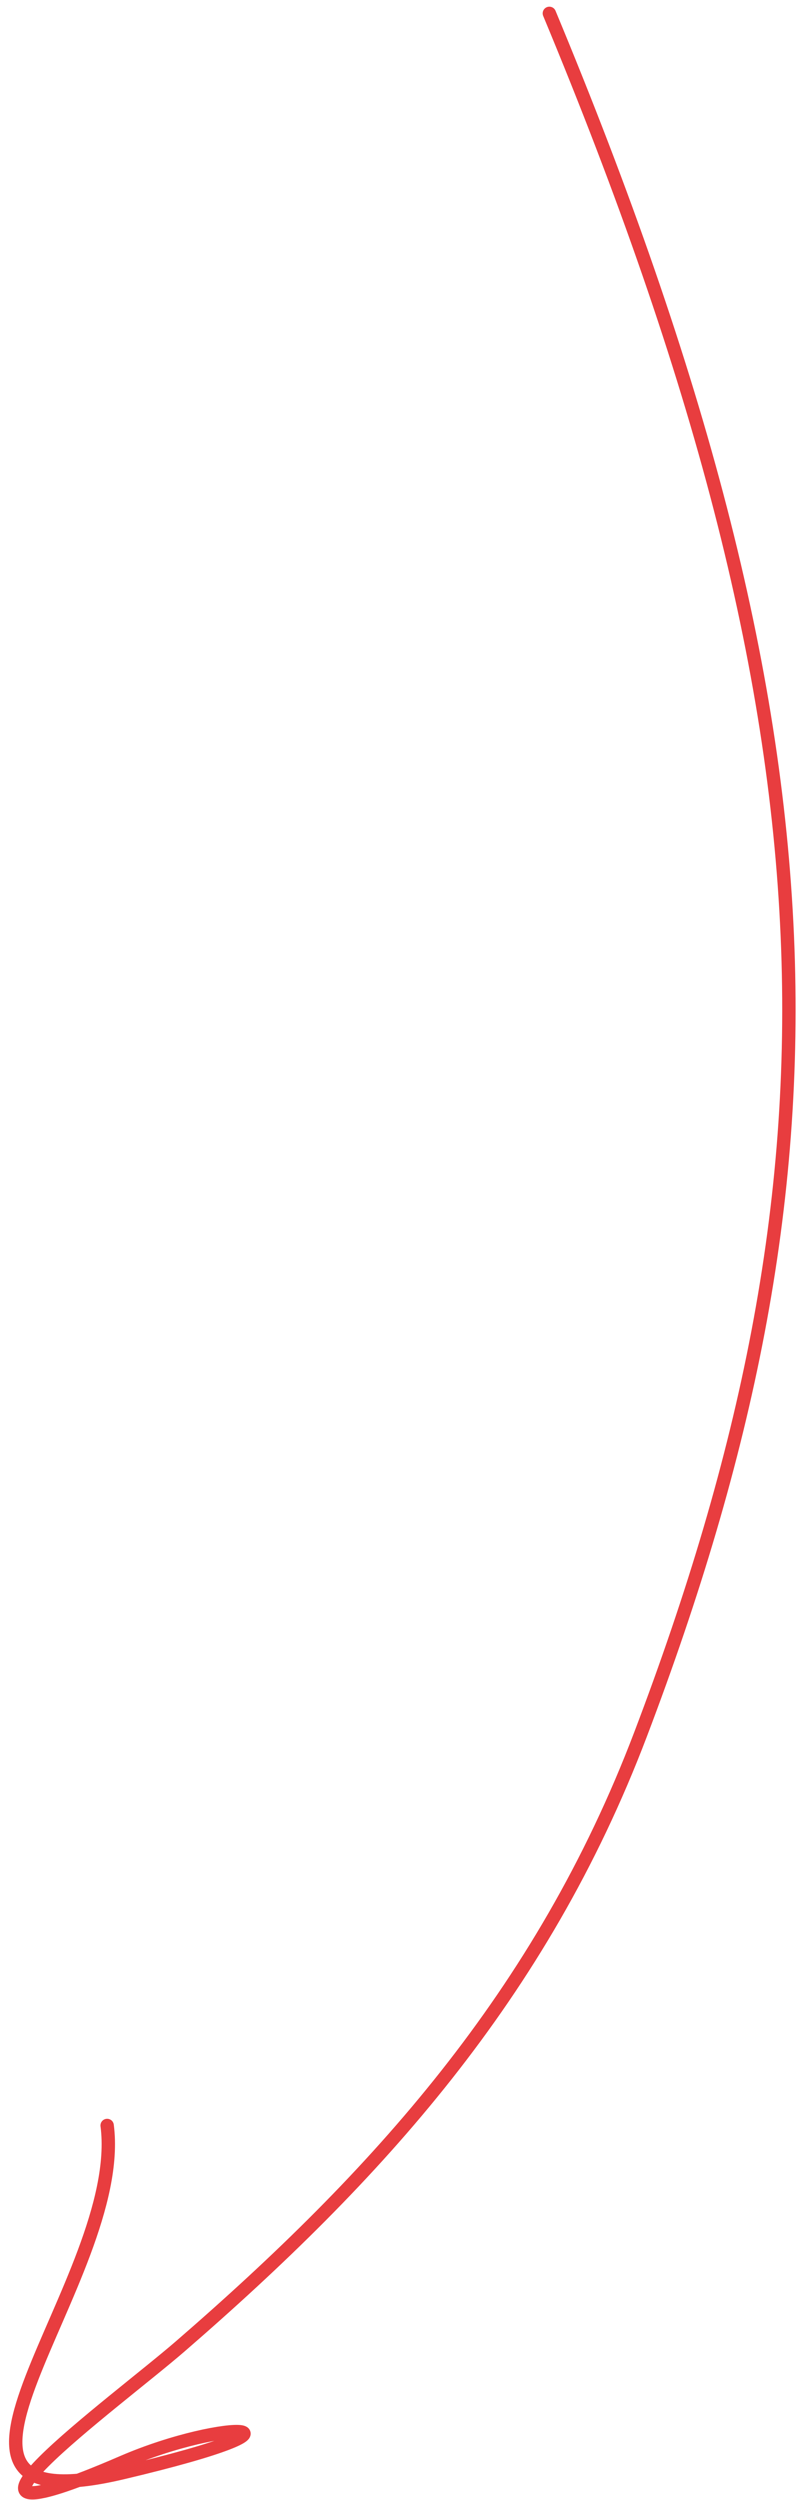 <?xml version="1.0" encoding="UTF-8"?> <svg xmlns="http://www.w3.org/2000/svg" width="60" height="187" viewBox="0 0 60 187" fill="none"> <path d="M41.099 1C63.613 55.09 63.782 87.997 47.92 129.741C40.487 149.301 28.129 162.83 13.479 175.52C8.653 179.7 -7.381 191.354 9.144 184.197C17.021 180.785 24.926 181.249 9.162 184.969C-8.884 189.227 9.511 170.481 8.016 158.992" stroke="#E83D3F" stroke-linecap="round"></path> </svg> 